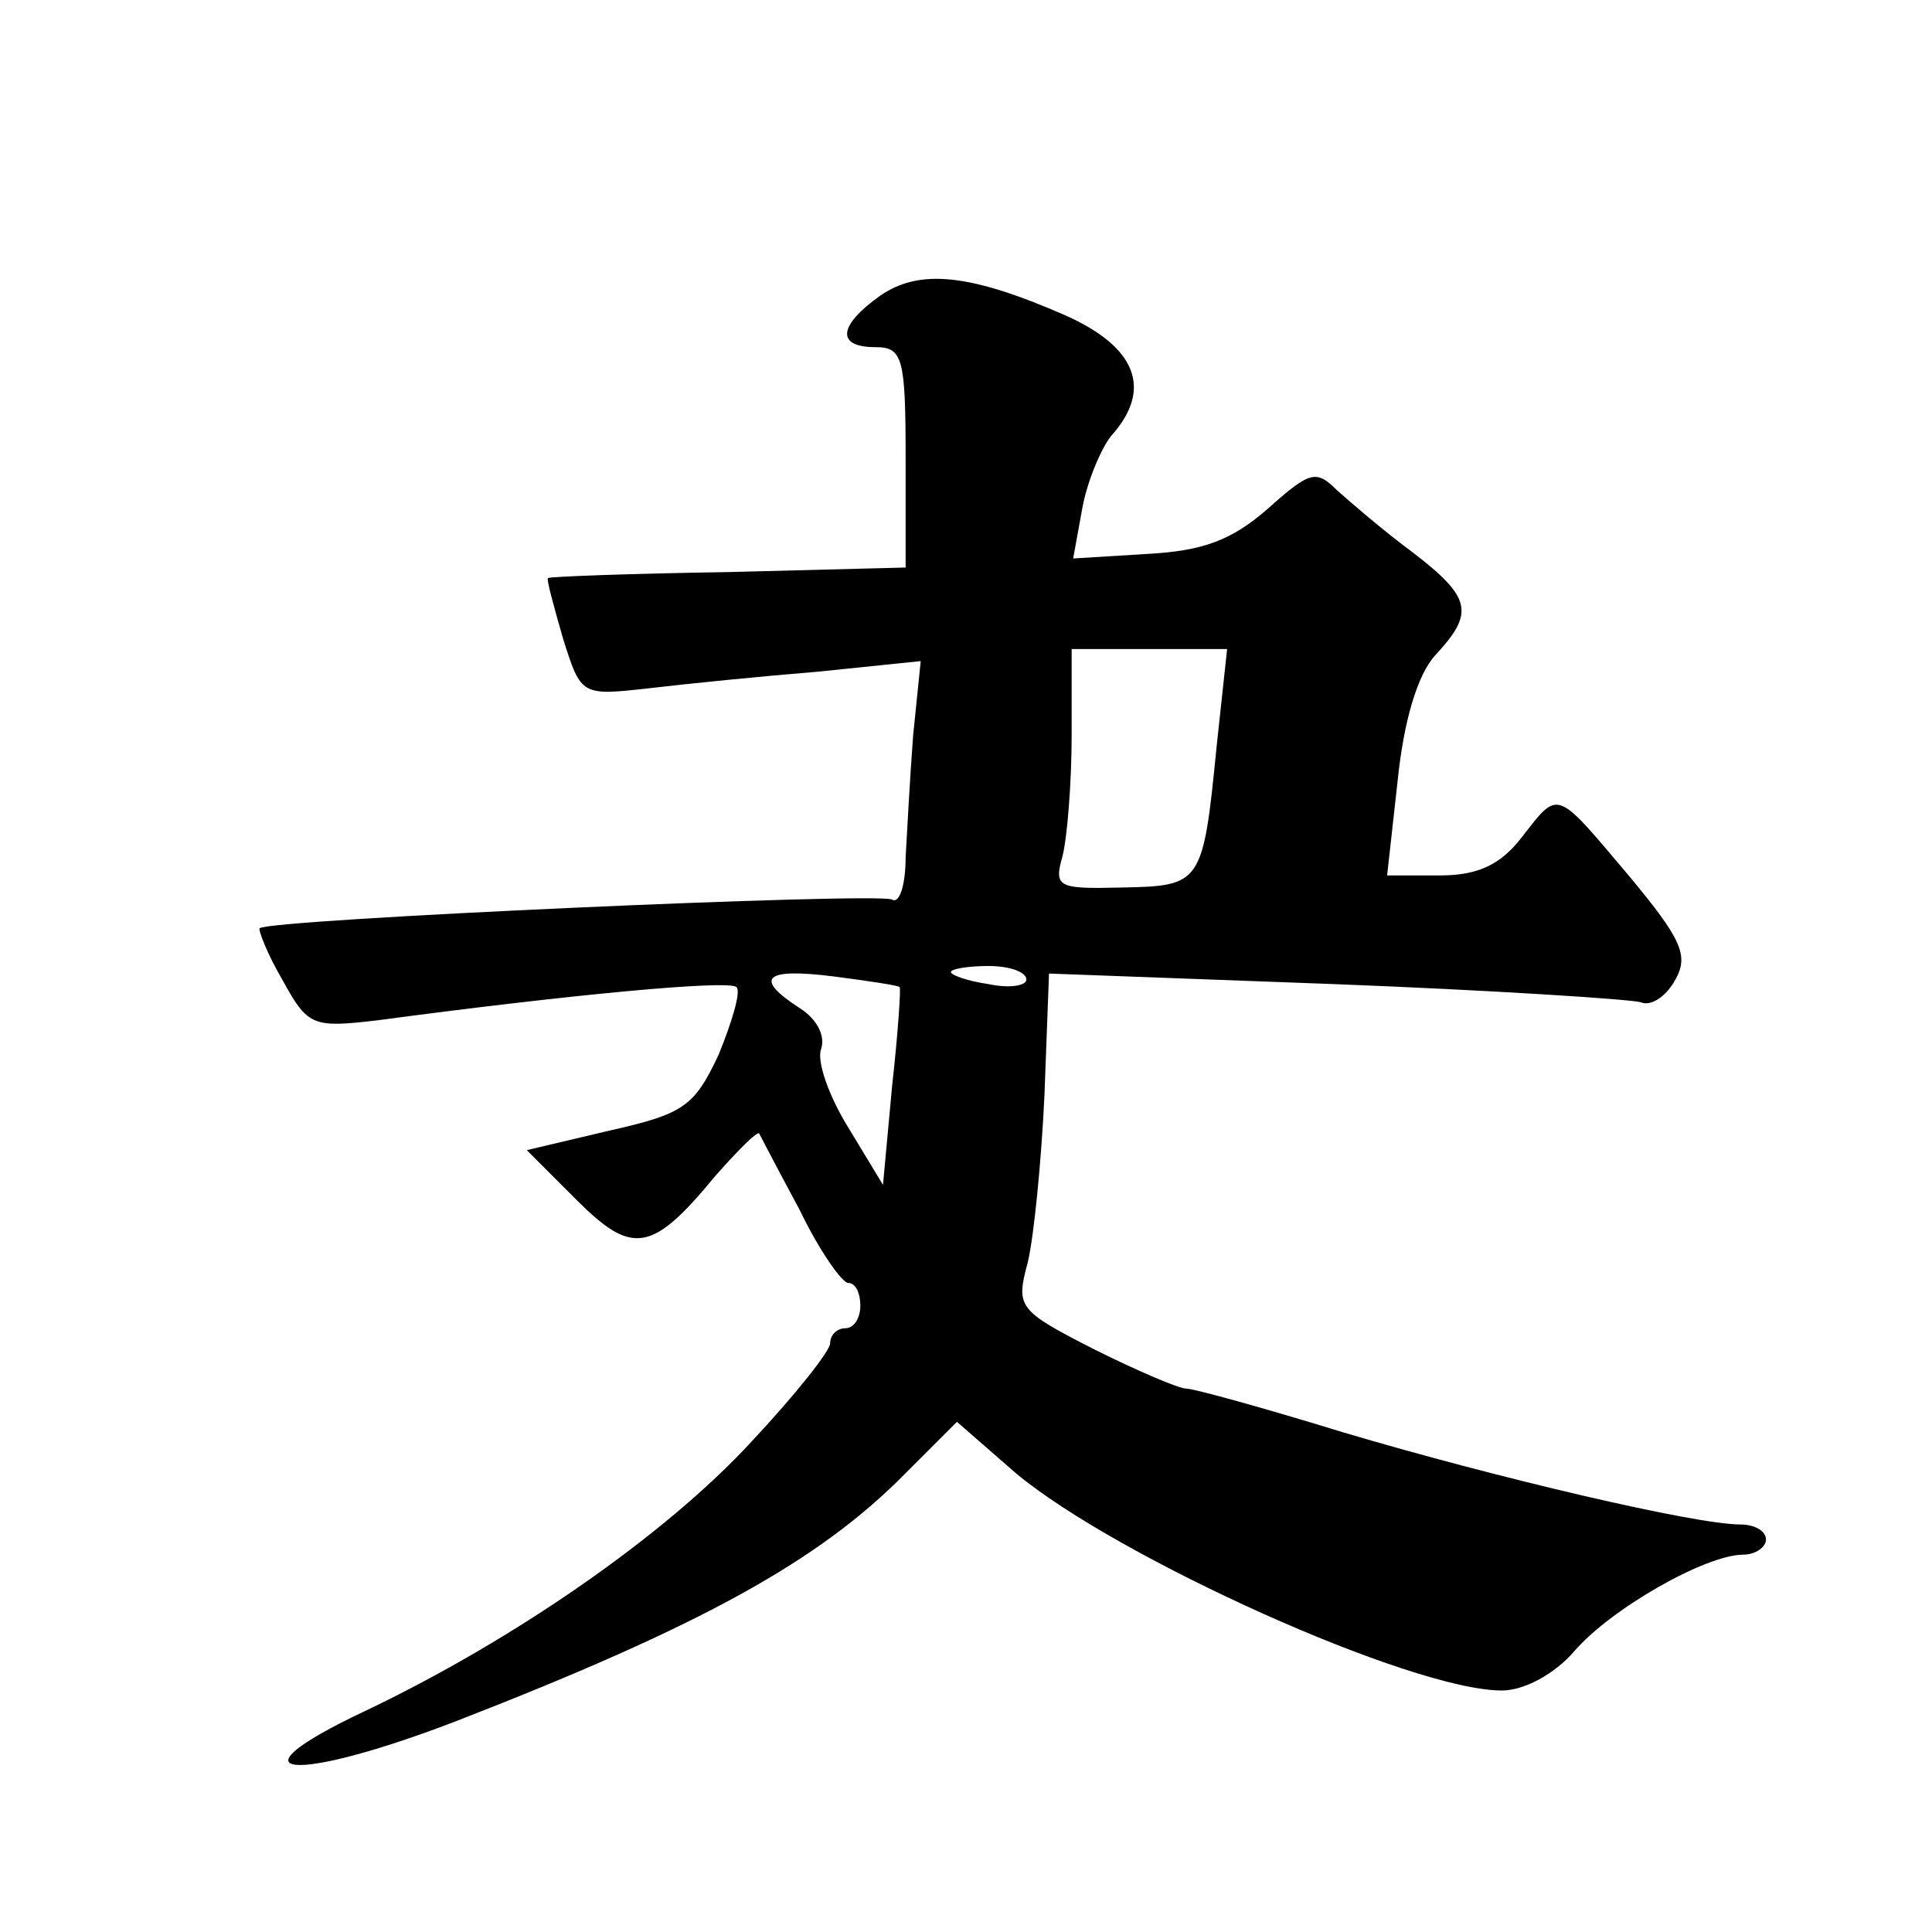 <?xml version="1.0" standalone="no"?>
<!DOCTYPE svg PUBLIC "-//W3C//DTD SVG 20010904//EN"
 "http://www.w3.org/TR/2001/REC-SVG-20010904/DTD/svg10.dtd">
<svg version="1.0" xmlns="http://www.w3.org/2000/svg"
 width="128pt" height="128pt" viewBox="0 0 128 128"
 preserveAspectRatio="xMidYMid meet">
<g transform="translate(0,128) scale(0.1,-0.1)"
fill="#0" stroke="none">
<path d="M583 1084 c-28 -20 -29 -34 -3 -34 18 0 20 -7 20 -73 l0 -73 -117 -3 c-65
-1 -119 -3 -120 -4 -1 -1 4 -19 10 -40 12 -38 12 -38 57 -33 25 3 75 8 112 11 l68
7 -5 -49 c-2 -26 -4 -63 -5 -81 0 -18 -4 -31 -9 -28 -8 5 -413 -13 -419 -19 -1
-1 5 -17 15 -34 17 -31 20 -32 63 -27 127 17 233 27 238 22 3 -3 -3 -23 -12 -45
-16 -34 -23 -39 -72 -50 l-55 -13 33 -33 c37 -37 50 -35 92 16 15 17 28 30 29 28
1 -2 13 -25 27 -51 13 -27 28 -48 32 -48 5 0 8 -7 8 -15 0 -8 -4 -15 -10 -15 -5
0 -10 -4 -10 -10 0 -5 -23 -34 -52 -65 -57 -62 -158 -132 -257 -179 -93 -44 -47
-48 62 -6 162 63 240 106 297 164 l34 34 39 -34 c67 -56 262 -144 322 -144 15 0
35 11 48 26 24 28 87 64 112 64 8 0 15 5 15 10 0 6 -8 10 -17 10 -30 0 -162 31
-263 61 -52 16 -99 29 -104 29 -5 0 -33 12 -61 26 -51 26 -52 28 -44 58 4 17 9
67 11 111 l3 80 189 -7 c104 -4 196 -10 203 -12 7 -3 17 4 23 15 9 16 4 27 -31
69 -49 58 -46 57 -71 25 -14 -18 -29 -25 -54 -25 l-35 0 7 63 c4 39 13 70 25 83
26 28 24 38 -15 68 -19 14 -41 33 -50 41 -14 14 -18 13 -46 -12 -24 -21 -43 -28
-80 -30 l-49 -3 6 33 c3 17 12 39 19 48 28 31 17 59 -30 80 -64 28 -97 31 -123
13z m223 -299 c-9 -91 -10 -92 -63 -93 -42 -1 -45 0 -39 21 3 12 6 48 6 80 l0 57
51 0 52 0 -7 -65z m-210 -159 c1 0 -1 -30 -5 -66 l-6 -65 -23 38 c-13 21 -21 44
-18 52 3 9 -3 20 -14 27 -31 20 -24 27 23 21 23 -3 43 -6 43 -7z m84 5 c0 -4 -11
-6 -25 -3 -14 2 -25 6 -25 8 0 2 11 4 25 4 14 0 25 -4 25 -9z"/>
</g>
</svg>
